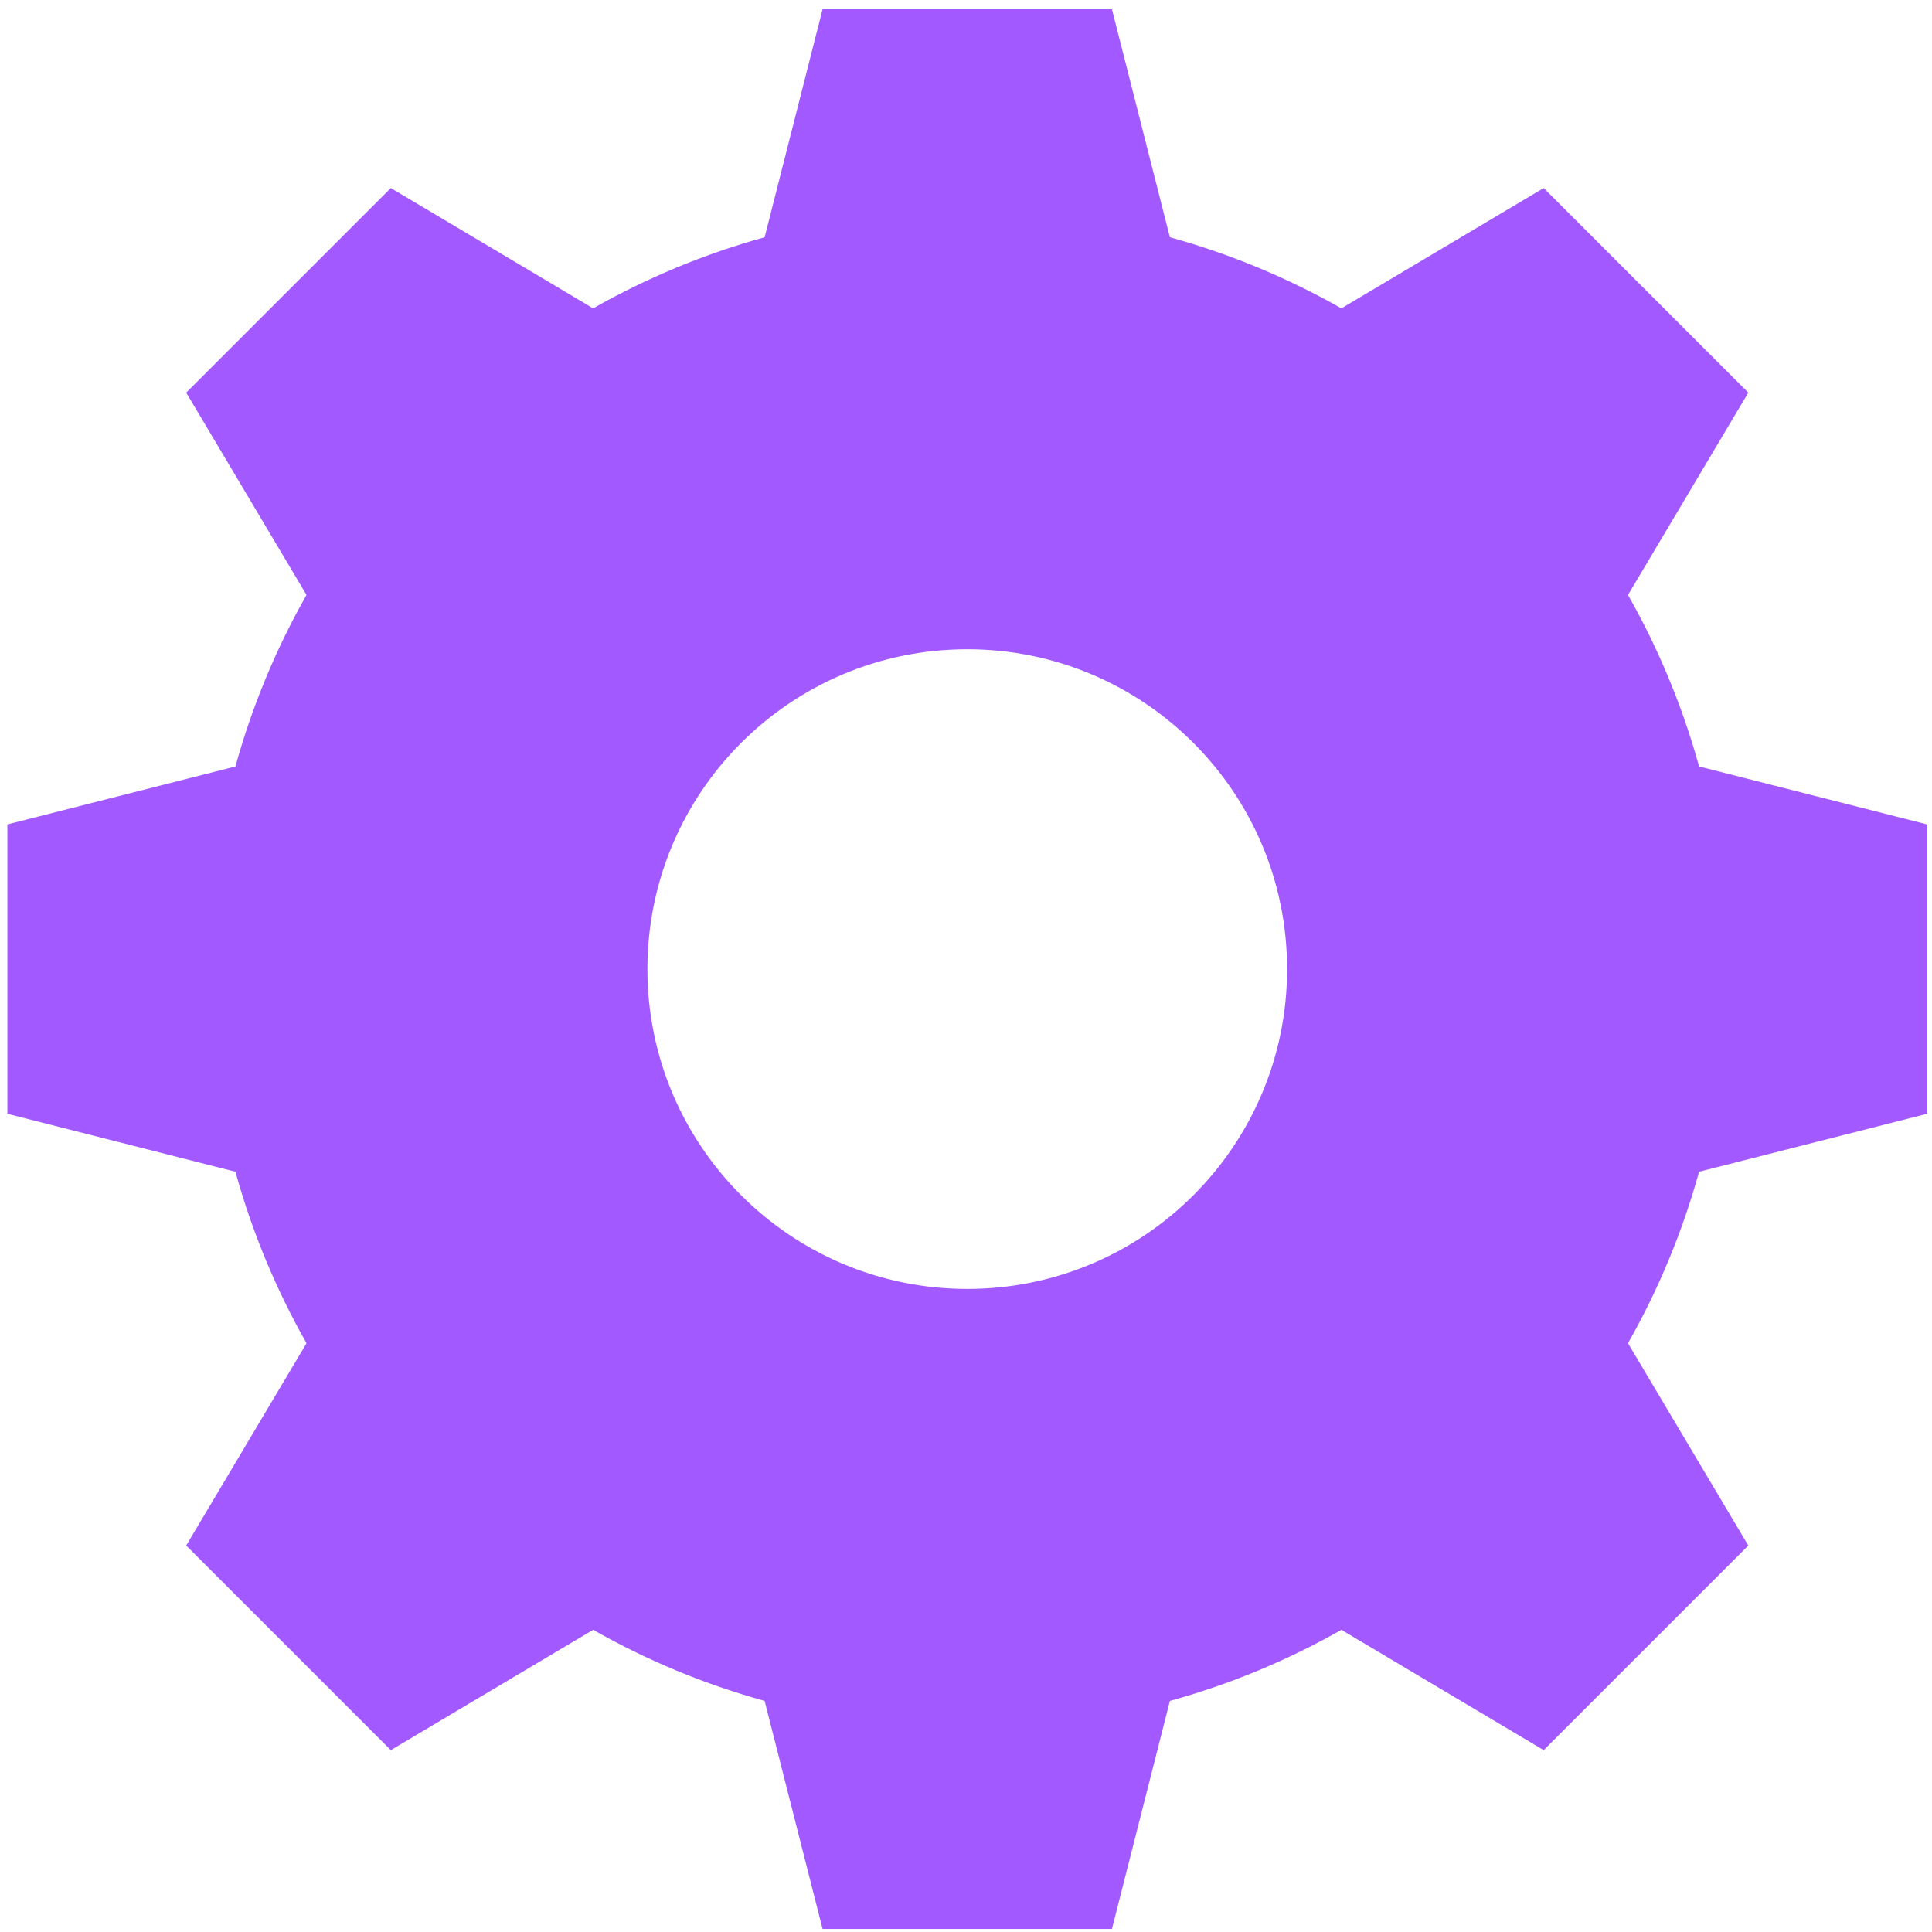 <svg width="158" height="158" viewBox="0 0 158 158" fill="none" xmlns="http://www.w3.org/2000/svg">
<path fill-rule="evenodd" clip-rule="evenodd" d="M79.103 105.409C64.657 105.409 52.946 93.698 52.946 79.253C52.946 64.807 64.657 53.096 79.103 53.096C93.549 53.096 105.259 64.807 105.259 79.253C105.259 93.698 93.549 105.409 79.103 105.409ZM157.603 91.085V67.421L138.952 62.682C137.584 57.73 135.619 53.027 133.138 48.654L142.977 32.111L126.244 15.378L109.701 25.218C105.328 22.736 100.625 20.771 95.674 19.403L90.935 0.753H67.271L62.532 19.403C57.58 20.771 52.877 22.736 48.505 25.218L31.961 15.378L15.228 32.111L25.067 48.654C22.587 53.027 20.621 57.73 19.253 62.682L0.603 67.421V91.085L19.253 95.824C20.621 100.775 22.587 105.478 25.067 109.851L15.228 126.394L31.961 143.127L48.505 133.288C52.877 135.769 57.58 137.734 62.532 139.102L67.271 157.753H90.935L95.674 139.102C100.625 137.734 105.328 135.769 109.701 133.288L126.244 143.127L142.977 126.394L133.138 109.851C135.619 105.478 137.584 100.775 138.952 95.824L157.603 91.085Z" fill="#A259FF"/>
</svg>
